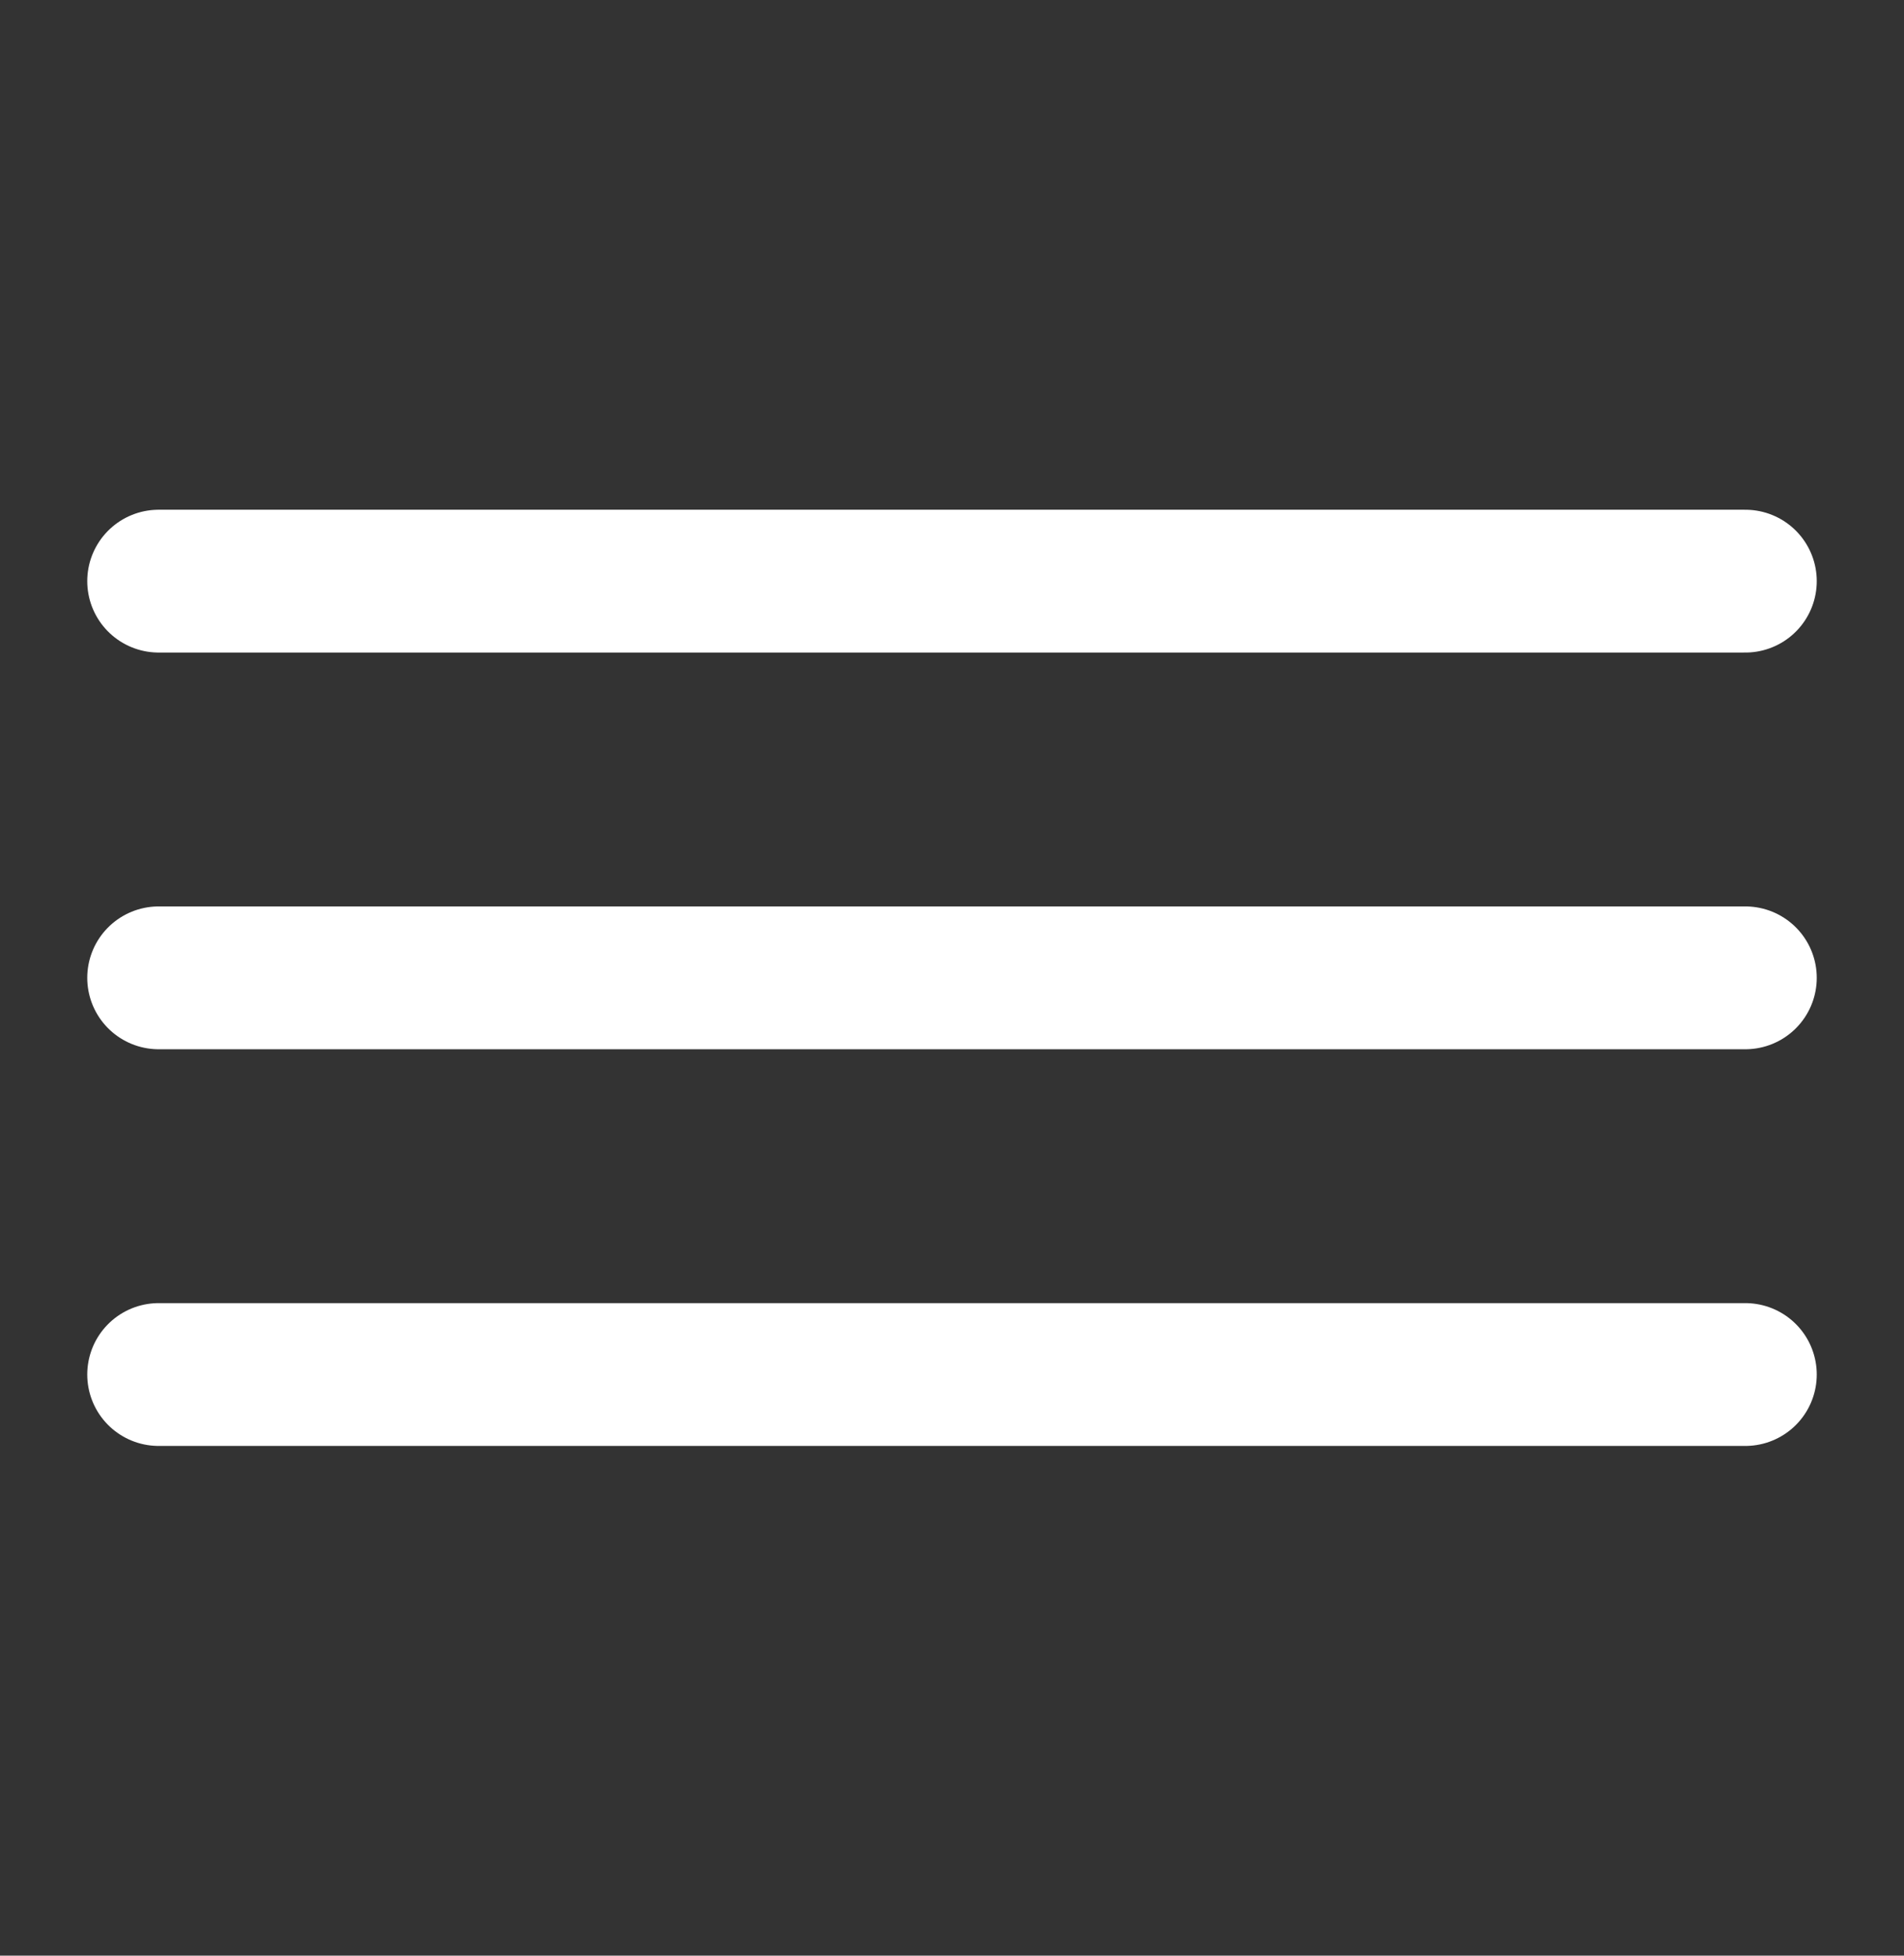 <svg width="37" height="38" viewBox="0 0 37 38" fill="none" xmlns="http://www.w3.org/2000/svg">
<rect x="0" y="0" width="37" height="38" fill="#333333" stroke="none"/>
<path d="M3.083 19H33.917" stroke="white" stroke-width="2.775" stroke-linecap="round" stroke-linejoin="round"/>
<path d="M3.083 26.708H33.917" stroke="white" stroke-width="2.775" stroke-linecap="round" stroke-linejoin="round"/>
<path d="M3.083 11.292H33.917" stroke="white" stroke-width="2.775" stroke-linecap="round" stroke-linejoin="round"/>
</svg>
